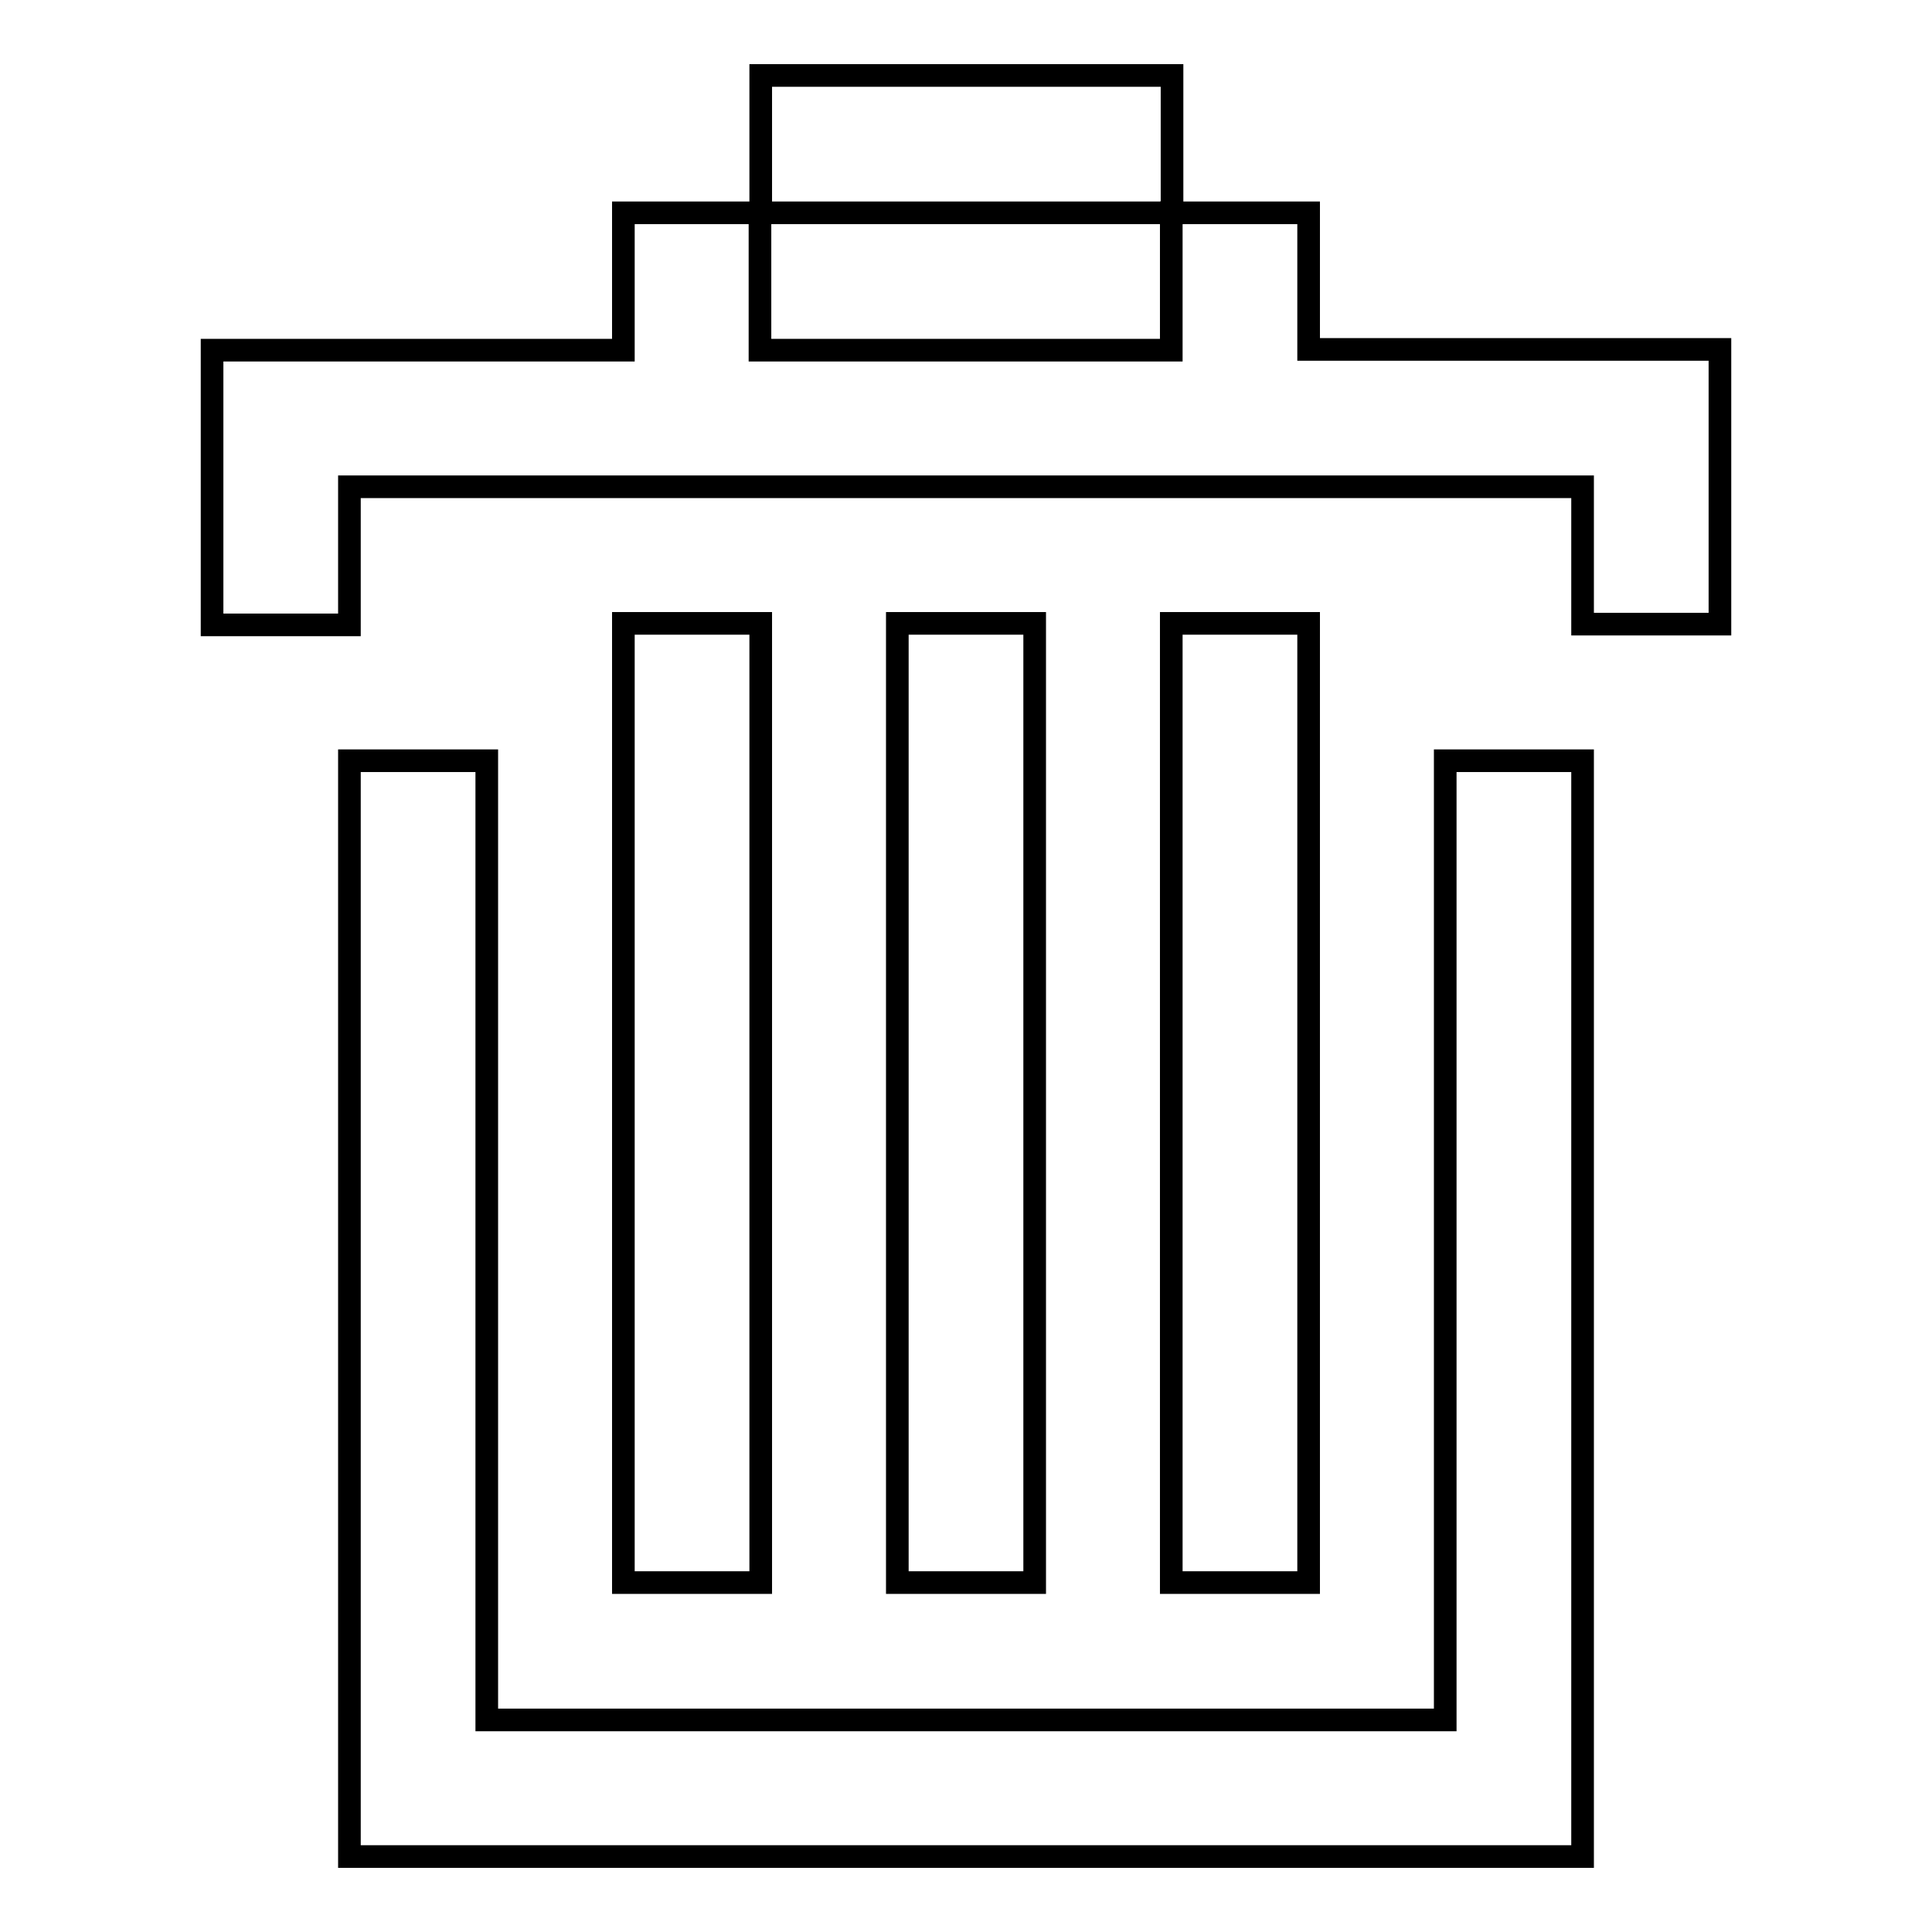<?xml version="1.0" encoding="utf-8"?>
<!-- Svg Vector Icons : http://www.onlinewebfonts.com/icon -->
<!DOCTYPE svg PUBLIC "-//W3C//DTD SVG 1.1//EN" "http://www.w3.org/Graphics/SVG/1.1/DTD/svg11.dtd">
<svg version="1.1" xmlns="http://www.w3.org/2000/svg" xmlns:xlink="http://www.w3.org/1999/xlink" x="0px" y="0px" viewBox="0 0 256 256" enable-background="new 0 0 256 256" xml:space="preserve">
<g><g><path stroke-width="3" fill-opacity="0" stroke="#000000"  d="M100.8,10h54.5v18.2h-54.5V10z"/><path stroke-width="3" fill-opacity="0" stroke="#000000"  d="M209.7,46.3h-36.3V28.2h-18.2v18.2h-54.5V28.2H82.6v18.2H46.3H28.1v18.2v18.2h18.2V64.5h163.4v18.2h18.2V64.5V46.3H209.7z"/><path stroke-width="3" fill-opacity="0" stroke="#000000"  d="M191.5,100.8v127.1H64.5V100.8H46.3V246h163.4V100.8H191.5z"/><path stroke-width="3" fill-opacity="0" stroke="#000000"  d="M118.9,82.6h18.2v127.1h-18.2V82.6L118.9,82.6z"/><path stroke-width="3" fill-opacity="0" stroke="#000000"  d="M82.6,82.6h18.2v127.1H82.6V82.6z"/><path stroke-width="3" fill-opacity="0" stroke="#000000"  d="M155.2,82.6h18.2v127.1h-18.2V82.6z"/></g></g>
</svg>